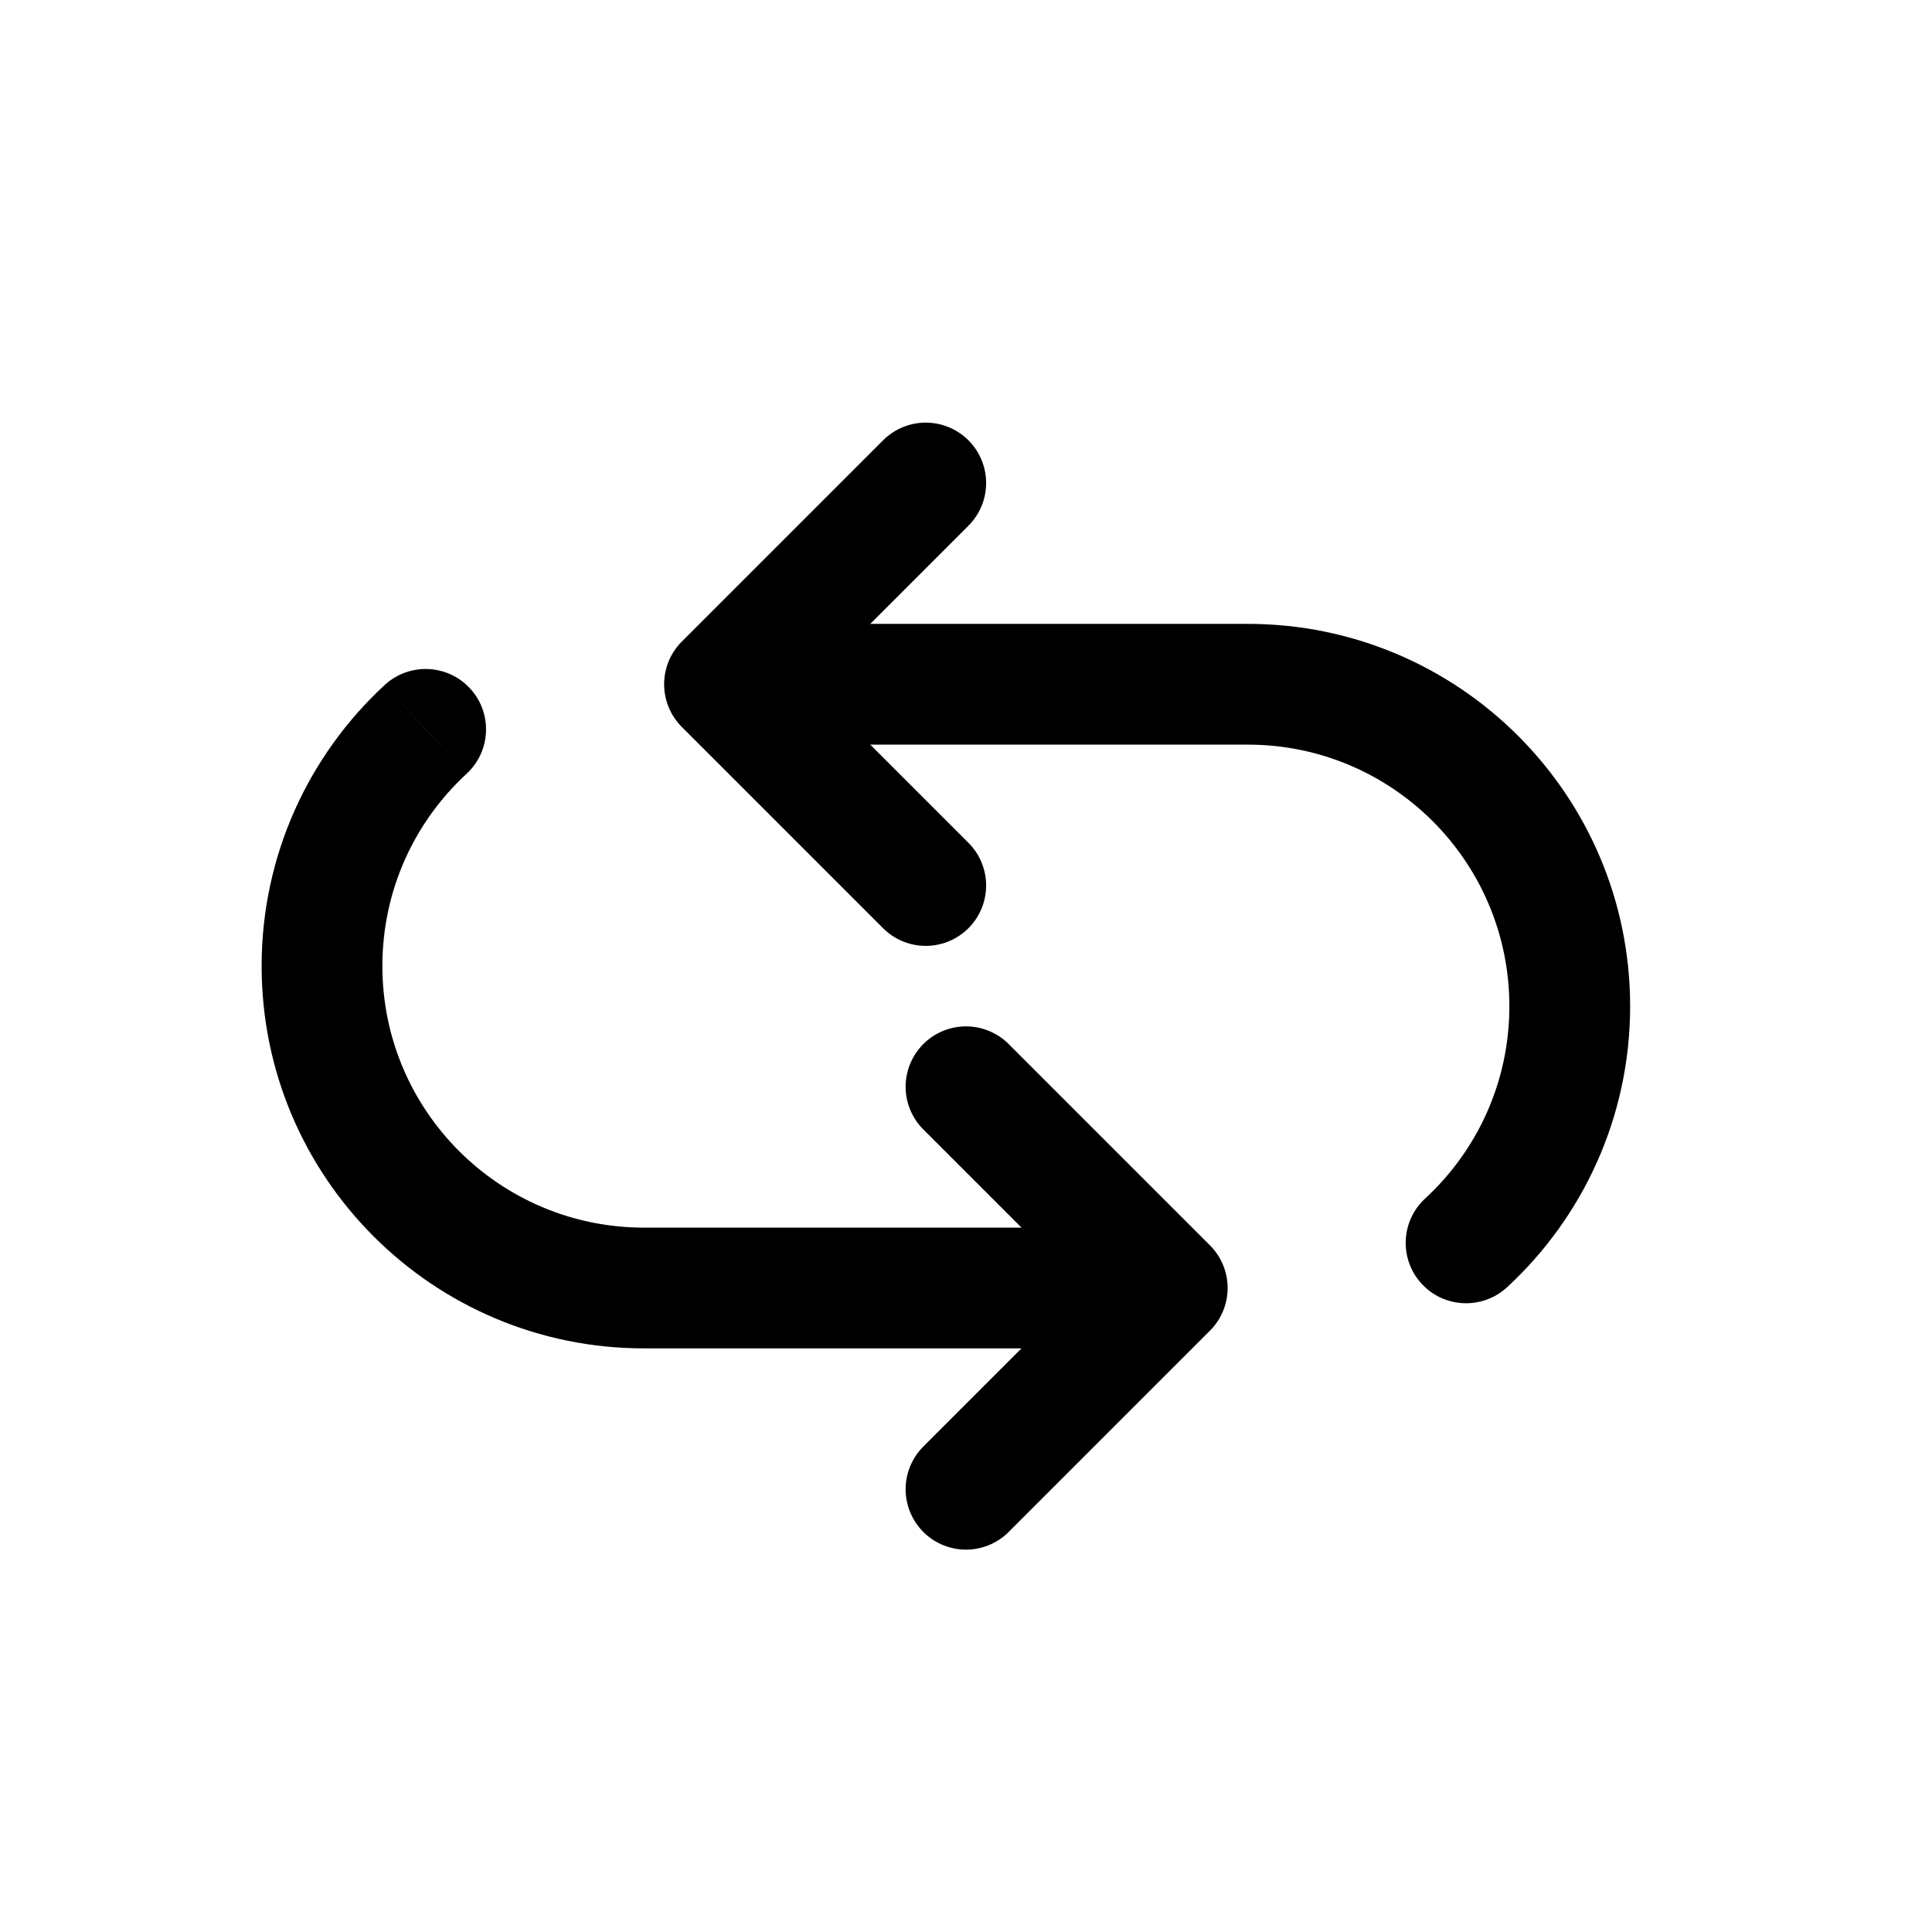 <svg width="24" height="24" viewBox="0 0 24 24" fill="none" xmlns="http://www.w3.org/2000/svg">
<path d="M5.796 9.612C6.101 9.331 6.12 8.856 5.839 8.552C5.558 8.247 5.083 8.229 4.779 8.509L5.796 9.612ZM8 16V15.25C6.205 15.25 4.75 13.795 4.75 12H4H3.25C3.25 14.624 5.377 16.75 8 16.75V16ZM8 16V16.75H14.5V16V15.25H8V16ZM4 12H4.75C4.75 11.056 5.152 10.206 5.796 9.612L5.287 9.061L4.779 8.509C3.84 9.376 3.25 10.62 3.25 12H4Z" fill="black"/>
<path d="M12 13.5L14.5 16L12 18.5" stroke="black" stroke-width="1.5" stroke-linecap="round" stroke-linejoin="round"/>
<path d="M17.704 14.888C17.399 15.169 17.38 15.644 17.661 15.948C17.942 16.253 18.417 16.271 18.721 15.991L17.704 14.888ZM15.5 8.5V9.25C17.295 9.25 18.75 10.705 18.75 12.5H19.5H20.25C20.25 9.876 18.123 7.75 15.5 7.75V8.5ZM15.5 8.5V7.75H9V8.5V9.25H15.5V8.5ZM19.5 12.5H18.75C18.75 13.444 18.348 14.294 17.704 14.888L18.212 15.44L18.721 15.991C19.66 15.124 20.25 13.88 20.25 12.5H19.5Z" fill="black"/>
<path d="M11.5 11L9 8.5L11.5 6" stroke="black" stroke-width="1.5" stroke-linecap="round" stroke-linejoin="round"/>
</svg>
